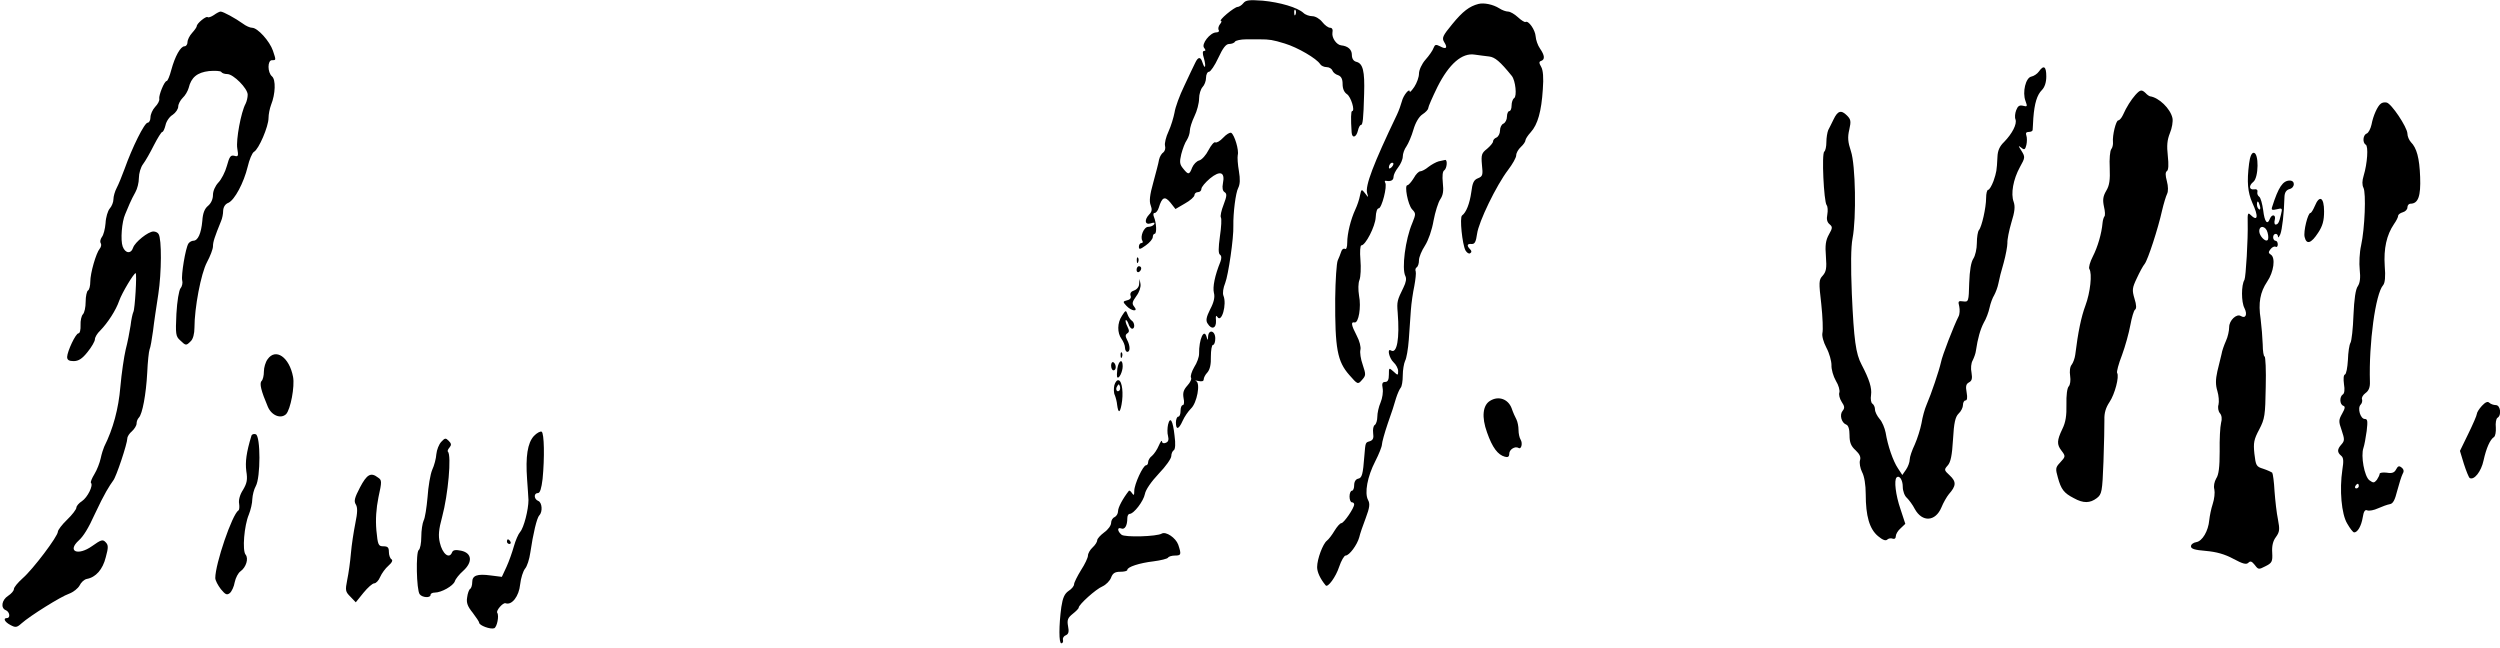 <svg xmlns="http://www.w3.org/2000/svg" width="1080pt" height="280pt" version="1.0" viewBox="0 0 1080 280"><path d="M537.1 1.4c-.7.9-1.9 1.6-2.5 1.6-.6 0-2.7 1.4-4.6 3-1.9 1.6-3.1 3-2.6 3s.3.7-.4 1.5c-.6.8-.9 1.9-.5 2.5.3.5-.1 1-1.1 1-2.6 0-6.6 5.1-5.2 6.7.7.9.7 1.3 0 1.3s-.8 1-.1 3.2c1 3.5.5 5.2-.6 1.9-.8-2.7-1.9-2.7-3.2.1-.6 1.3-2.8 5.7-4.7 9.9-2 4.1-3.9 9.3-4.2 11.5-.4 2.1-1.5 5.8-2.6 8.2-1.1 2.3-1.8 5.2-1.5 6.2.3 1.1-.1 2.3-.7 2.8-.7.4-1.6 1.8-1.9 3.2-.2 1.4-1.4 5.8-2.5 9.9-1.5 5.3-1.8 8.1-1.1 9.8.7 1.8.5 2.8-.6 3.9-2.3 2.4-1.9 4.7.6 3.9 1.5-.5 1.9-.4 1.5.4-.4.6-1.5 1.1-2.6 1.1-1.8 0-3.6 4.2-2.5 6 .4.6.1 1-.4 1-.6 0-1.1.7-1.1 1.6 0 1.3.5 1.2 3-.6 1.7-1.2 3-2.8 3-3.6 0-.8.4-1.4.8-1.4 1 0 .8-4.7-.3-7.3-.4-1-.3-1.7.3-1.7s1.4-1 1.8-2.3c1.4-4.6 2.6-5.1 5-2.2l2.2 2.8 4.1-2.4c2.2-1.2 4.1-2.9 4.1-3.6 0-.7.7-1.3 1.5-1.3s1.5-.6 1.5-1.4c0-.8 1.7-2.8 3.7-4.5 4.4-3.6 6.6-2.8 5.6 2.1-.4 2-.1 3.3.7 3.8 1.1.7 1 1.7-.4 5.4-1 2.5-1.5 5-1.2 5.5.4.5.2 4.2-.4 8.2-.7 5.1-.7 7.4 0 7.9s.8 1.5.2 3.1c-2.4 5.9-3.4 10.9-2.8 13.4.5 1.8 0 4.1-1.6 7.1-1.7 3.4-2 4.9-1.1 6.2 1.7 2.8 3.8 2.1 3.6-1.3-.2-2 0-2.5.6-1.6 1.8 2.9 4.2-5.5 2.6-9.2-.4-1.1-.1-3.3.8-5.5 1.3-3.3 3.7-19.4 3.5-24.7-.1-5.5 1-14.3 2.1-16.3.8-1.6.9-3.7.3-7.3-.5-2.8-.7-5.9-.5-6.9.6-2.1-1.4-8.7-2.8-9.6-.6-.3-2.1.6-3.5 2.1-1.3 1.4-2.8 2.3-3.4 2-.5-.3-1.8 1.2-2.9 3.3-1.1 2.2-2.9 4.2-4 4.5-1.2.3-2.5 1.7-3.1 3.1-1.2 3.2-1.7 3.2-3.9.4-1.5-1.8-1.6-2.8-.8-6.2.6-2.3 1.6-5 2.4-6.1.7-1.1 1.3-2.9 1.3-4 0-1.2.9-4 2-6.3 1.1-2.2 2-5.7 2-7.6 0-1.9.7-4.1 1.5-5 .8-.8 1.5-2.6 1.5-4s.6-2.6 1.3-2.6c.6 0 2.5-2.7 4-6 2-4.3 3.3-6 4.7-6 1 0 2.2-.4 2.5-1 .3-.5 2.5-1 4.8-1h6c4.1 0 5.5.2 10.7 1.8 5.6 1.7 13.8 6.5 15.3 8.9.4.7 1.7 1.3 2.8 1.3 1.1 0 2.2.7 2.5 1.5.3.8 1.4 1.7 2.5 2 1.3.5 1.9 1.6 1.9 3.8 0 2.1.7 3.6 1.9 4.4 1.7 1.1 3.6 7.3 2.2 7.3-.5 0-.6 3.3-.2 9.2.2 2.7 2 2.2 2.7-.7.3-1.4.9-2.5 1.3-2.5.8 0 1.1-2.3 1.4-13.5.3-9.8-.5-13.1-3.4-13.8-1.2-.3-1.9-1.4-1.9-3 0-2.3-1.7-3.8-4.6-4.1-2-.2-4.1-3.2-3.8-5.4.3-1.4-.1-2.2-1-2.2-.8 0-2.3-1.1-3.4-2.5s-3-2.5-4.3-2.5c-1.2 0-3-.6-3.8-1.4-2.6-2.4-10.2-4.6-17.6-5.3-5.8-.4-7.3-.3-8.4 1.1zm22.6 4.8c-.3.8-.6.5-.6-.6-.1-1.1.2-1.7.5-1.3.3.3.4 1.2.1 1.9zM638.7 1.7c-3.9 1-6.8 3.2-11.3 8.7-4.2 5.1-4.6 6-3.5 7.8 1.6 2.5.9 3.3-1.8 1.8-1.8-.9-2.2-.8-2.8.7-.3 1-1.9 3.3-3.5 5.1-1.6 1.8-2.8 4.5-2.8 6s-.9 4-2 5.7c-1.1 1.6-2 2.6-2 2.1 0-1.8-2.8 1.6-3.4 4.2-.4 1.5-1.3 4-2.1 5.7-10.3 21.5-13.8 30.8-12.9 33.9.6 2.1.6 2.1-.9.1-1.5-1.9-1.6-1.9-2.2 1-.3 1.7-1.2 4.3-2 6-2 4.3-3.5 10.4-3.5 14.3 0 2-.4 3.1-1 2.7-.6-.3-1.3.2-1.6 1.2-.3 1-1 2.7-1.5 3.8-.5 1.1-1 8.5-1.1 16.5-.1 21.6.9 27.1 6.1 33 3.6 4.1 3.7 4.2 5.5 2.1 1.7-1.9 1.7-2.3.3-6.5-.9-2.5-1.3-5.4-1-6.5.3-1.1-.4-3.9-1.6-6.1-2.4-4.6-2.6-6.1-.9-5.7 1.7.3 2.9-6.6 1.9-11.6-.4-2.5-.4-5.4.2-6.8.5-1.3.7-5.2.4-8.7-.3-3.4-.1-6.2.4-6.2 1.8 0 6-8.2 6.2-12.1.1-2.3.6-3.9 1.3-3.9 1.3 0 3.8-9.6 2.8-11.1-.3-.5-.2-.9.3-.8 2.1.4 3.3-.2 3.3-1.7 0-.9.9-2.7 2-4.1 1.1-1.4 2-3.5 2-4.7 0-1.2.7-3.2 1.6-4.4.8-1.2 2.2-4.4 3-7.2.9-3.1 2.4-5.6 3.9-6.6 1.4-.9 2.5-2.1 2.5-2.7 0-.6 1.8-4.7 4-9.2 5-9.9 10.6-14.8 16.1-13.9 1.9.3 4.7.6 6.2.8 2.5.3 4.7 2.1 9.8 8.4 1.6 2 2.3 8.8 1 9.6-.6.4-1.1 1.8-1.1 3.2 0 1.3-.4 2.4-1 2.4-.5 0-1 1.1-1 2.4 0 1.3-.7 2.6-1.5 3-.8.3-1.5 1.6-1.5 3 0 1.3-.7 2.6-1.5 3-.8.3-1.5 1-1.5 1.7 0 .6-1.2 2-2.6 3.2-2.3 1.8-2.6 2.5-2.2 6.9.5 4.4.3 5-1.7 5.8-1.8.7-2.4 1.9-2.9 6-.7 5-2.2 8.8-4 10.1-1.1.8.1 12.5 1.5 15.1.6 1 1.5 1.6 2 1.2.7-.4.7-1 0-1.7-1.6-1.6-1.3-2.5.6-2.3 1.4.1 1.9-.9 2.4-4.4.7-5.2 8.3-20.9 13.4-27.6 1.9-2.5 3.5-5.3 3.5-6.3s.9-2.6 2-3.6 2-2.3 2-2.9c0-.5 1-2.1 2.3-3.5 3-3.3 4.6-9 5.2-18.5.4-5.1.1-8.3-.7-9.7-1-1.7-1-2.3 0-2.6 1.7-.6 1.5-2.4-.5-5.3-1-1.4-1.8-3.8-1.9-5.3-.2-2.8-3.1-7-4.4-6.2-.3.2-1.8-.7-3.3-2.1-1.4-1.3-3.3-2.4-4.2-2.4-.9 0-2.6-.6-3.8-1.4-2.7-1.7-6.6-2.5-9-1.9zm-37.5 70.5c-.7.7-1.2.8-1.2.2 0-1.4 1.2-2.6 1.9-1.9.2.3-.1 1.1-.7 1.7zM92.4 6.5c-1.2.8-2.4 1.2-2.7.9-.6-.6-4.7 2.7-4.7 3.9 0 .4-.9 1.7-2 2.9s-2 3-2 4-.6 1.8-1.3 1.8c-1.7 0-4.1 4.3-5.7 10.2-.7 2.7-1.6 4.8-2 4.8-1 0-3.5 6.2-3.2 7.7.2.7-.6 2.3-1.8 3.5-1.1 1.2-2 3.2-2 4.5 0 1.3-.6 2.3-1.2 2.3-1.4 0-6.7 10.7-10 20-1.1 3-2.6 6.7-3.4 8.2-.8 1.5-1.4 3.7-1.4 4.9 0 1.2-.7 3-1.6 4-.8.9-1.7 3.8-1.8 6.3-.2 2.5-.9 5.2-1.6 6-.6.9-.9 2-.5 2.6.4.6.2 1.7-.4 2.4-1.6 1.9-4.1 10.6-4.1 14.3 0 1.7-.4 3.5-1 3.8-.5.3-1 2.5-1 4.9 0 2.3-.5 4.7-1.2 5.4-.6.6-1.1 2.7-1 4.7.1 1.9-.3 3.5-.9 3.5-1.2 0-4.8 7.7-4.9 10.2 0 1.3.8 1.8 2.8 1.8 2.1 0 3.7-1 6-3.9 1.8-2.2 3.2-4.7 3.2-5.5 0-.9 1-2.6 2.3-3.8 3.3-3.4 6.8-8.8 8.2-12.9 1.2-3.4 6.3-11.9 7.1-11.9.6 0-.3 15.8-1 16.8-.3.6-.9 3.2-1.2 5.9-.4 2.6-1.3 7.3-2.1 10.3-.7 3-1.8 10.3-2.3 16.1-.8 9.5-3.1 18.1-7 25.9-.4.9-1.1 3.1-1.5 5-.4 1.9-1.6 5-2.7 6.8-1.1 1.8-1.8 3.5-1.5 3.8 1.1 1.1-1.5 6.3-3.9 7.9-1.3.8-2.4 2.1-2.4 2.8 0 .7-1.8 3.1-4 5.2s-4 4.5-4 5.2c0 2-10.8 16.3-15.2 20.1-2.1 1.9-3.8 3.9-3.8 4.7 0 .7-1.1 2-2.5 2.9-2.8 1.8-3.3 5.3-1 6.2 1.7.7 2.1 3.4.5 3.4-1.8 0-1 1.7 1.5 3 2.2 1.2 2.8 1.1 4.8-.7 3.7-3.3 17-11.6 20.5-12.8 1.9-.7 3.9-2.3 4.6-3.6.6-1.3 2-2.6 3.1-2.8 3.9-.7 6.9-4.1 8.2-9.4 1.2-4.3 1.1-5.3-.1-6.5-1.2-1.3-2-1-5.8 1.7-6.2 4.4-11 2.3-5.7-2.5 1.9-1.7 4.1-5.2 6.8-11.2 2.6-5.4 3.3-6.9 5-9.9 1-1.8 2.4-3.9 3-4.7 1.3-1.5 6.1-16 6.1-18.2 0-.8.9-2.2 2-3.1 1.1-1 2-2.5 2-3.3 0-.9.4-2 1-2.6 1.5-1.5 3.1-10 3.6-19.4.2-4.7.7-9.2 1-10 .4-.8 1-4.4 1.5-8 .4-3.6 1.5-10.8 2.3-16 1.4-9.2 1.5-23.8.1-25.9-.3-.6-1.3-1.1-2.2-1.1-2.3 0-8 4.6-8.8 7-.9 2.8-3.4 2.5-4.5-.5-1-2.7-.4-10.7 1.1-14 .5-1.1 1.3-3.1 1.9-4.5.6-1.4 1.7-3.6 2.5-5s1.5-4.1 1.5-6.1.8-4.7 1.8-6c1-1.3 3.1-5 4.7-8.2 1.6-3.1 3.2-5.7 3.6-5.7.4 0 1-1.3 1.4-2.9.3-1.6 1.7-3.7 3.1-4.5 1.3-.9 2.4-2.5 2.4-3.6 0-1 .9-2.7 1.9-3.7 1.1-1 2.2-2.9 2.6-4.3 1.1-4.6 3.7-6.7 8.8-7.3 2.6-.2 5-.1 5.3.4.3.5 1.4.9 2.6.9 2.6 0 8.8 6.2 8.8 8.9 0 1.2-.4 2.9-.9 3.9-2 3.6-4.2 15.7-3.6 19.3.6 3.4.4 3.7-1.3 3.2-1.6-.4-2.1.4-3.2 4.4-.7 2.6-2.4 5.9-3.7 7.2-1.3 1.4-2.3 3.6-2.3 5.3 0 1.8-.8 3.6-2.1 4.7-1.5 1.2-2.3 3.2-2.5 6.5-.5 5.5-1.9 8.6-3.9 8.6-.7 0-1.7.6-2.1 1.2-1.3 2-3.2 13.8-2.7 15.9.3 1 0 2.6-.7 3.4-.7.9-1.5 5.6-1.8 11.1-.4 8.7-.3 9.7 1.6 11.4 2.5 2.4 2.6 2.4 4.6.4 1-.9 1.6-3.3 1.6-5.8 0-8.6 2.8-23.4 5.4-28.3 1.4-2.6 2.6-5.7 2.6-6.9 0-1.9.7-4 3.5-10.9.5-1.1.9-3.1.9-4.5.1-1.6.9-2.9 2.3-3.4 2.7-1.3 6.6-8.6 8.3-15.6.7-3 1.9-5.9 2.7-6.4 2.1-1.1 6.3-11 6.3-14.6 0-1.6.5-4.1 1.1-5.7 1.9-4.7 2.1-10.9.4-12.3-2-1.7-2-7 0-7 1.8 0 1.8.1.4-4.1-1.4-4.1-6.6-9.9-9-9.9-.9 0-2.7-.8-4-1.8-3.2-2.3-8.5-5.2-9.6-5.2-.5 0-1.8.7-2.9 1.5zM880.8 30.9c-.7 1-2.2 2-3.3 2.2-2.4.5-3.9 6.7-2.5 10.5.9 2.4.8 2.6-1 2.1-1.6-.4-2.3.1-3 1.9-.5 1.3-.7 3.1-.3 4 .7 2-1.4 6.1-4.9 9.7-2 1.9-2.8 3.8-2.9 6.5-.3 6-.4 6.5-1.7 10.4-.8 2.1-1.8 3.8-2.3 3.8-.5 0-.9 1.6-.9 3.6 0 4.1-1.9 12.5-3.1 13.8-.5.6-.9 3.1-.9 5.6 0 2.5-.7 5.5-1.5 6.7-1 1.5-1.6 5-1.8 10.5-.2 8.1-.3 8.3-2.6 8-2.1-.3-2.3-.1-1.7 2.2.3 1.4.2 3.4-.3 4.3-2 3.9-7.1 17-7.6 19.8-.8 3.6-4.2 13.7-6.2 18.3-.8 1.8-1.8 5.4-2.2 8-.5 2.6-1.8 6.7-2.9 9.2-1.2 2.5-2.2 5.4-2.2 6.5 0 1.1-.7 3.1-1.6 4.4l-1.6 2.3-1.9-2.9c-2.1-3.1-4.4-9.8-5.3-15.4-.4-2-1.5-4.7-2.6-5.9-1.1-1.3-2-3.1-2-4.1 0-1-.5-2.1-1.1-2.5-.6-.3-.9-2-.6-3.8.4-3-.7-6.6-4.1-13.1-2.5-4.7-3.3-10.6-4.2-30.5-.5-12.2-.4-20.4.3-24 1.7-8.8 1.3-31.8-.7-37.7-1.3-3.9-1.5-6-.7-9.3.8-3.6.7-4.4-1-6.1-2.5-2.5-4-2.1-5.8 1.7-.8 1.6-1.8 3.7-2.3 4.6-.4 1-.8 3.3-.8 5.2 0 1.9-.4 3.7-.9 4.1-1.2.7-.2 21.5 1 23.1.5.6.6 2.4.3 4.1-.4 2-.1 3.3 1 4.2 1.3 1.1 1.3 1.6-.3 4.4-1.4 2.5-1.7 4.7-1.3 9.5.4 5.1.1 6.6-1.4 8.3-1.7 1.8-1.7 2.8-.6 12.3.6 5.6.8 11.2.5 12.4-.3 1.3.4 3.9 1.7 6.4 1.3 2.4 2.2 5.8 2.2 7.5-.1 1.8.8 4.9 1.9 6.8 1.2 1.9 1.8 4.2 1.5 5.1-.3.8.1 2.6 1 4 1.3 1.9 1.4 2.7.4 3.9-1.4 1.7-.5 5.1 1.5 5.9 1 .3 1.5 2 1.5 4.6 0 3.1.6 4.7 2.6 6.5 1.8 1.7 2.4 3 1.9 4.4-.3 1.1.1 3.4.9 5 1 1.8 1.6 5.6 1.6 9.6 0 9.4 1.6 15 5.3 18.1 1.9 1.6 3.3 2.2 4 1.5.5-.5 1.6-.7 2.3-.4.8.3 1.4-.1 1.4-1.1 0-.8.9-2.4 2.1-3.4l2-1.9-2.1-6.4c-2.1-6.1-2.8-12.4-1.7-13.6 1.2-1.2 2.7 1 2.7 4 0 1.8.8 4 1.8 4.8.9.9 2.5 3 3.4 4.8 3.2 5.8 8.9 5.5 11.5-.7.8-2 2.3-4.6 3.2-5.7 3.2-3.6 3.3-5.4.4-8.1-2.5-2.3-2.5-2.5-.9-4.3 1.3-1.4 1.9-4.4 2.3-11.2.4-7.3 1-9.8 2.4-11.2 1.1-1 1.9-2.7 1.9-3.7 0-1.1.5-2 1.1-2 .7 0 .9-1.2.5-3.4-.5-2.7-.3-3.7 1-4.4 1.3-.7 1.5-1.7 1.1-4.2-.4-1.8-.2-4.1.5-5.3.6-1.2 1.3-3.1 1.4-4.2.8-5.4 1.9-9.2 3.4-12.1 1-1.6 2.1-4.6 2.5-6.5.4-1.9 1.3-4.3 2-5.4.6-1.1 1.5-3.4 1.8-5 .3-1.7 1.3-5.7 2.3-9 .9-3.3 1.6-7.1 1.6-8.5-.1-1.4.7-5.4 1.7-8.8 1.5-4.8 1.7-7 1-9-1.3-3.5-.2-9.7 2.7-15 2.3-4.1 2.3-4.4.7-7-1.5-2.3-1.5-2.5-.1-1.4 1.3 1.1 1.7.9 2.2-1.2.3-1.3.3-3.2 0-4-.4-1.1-.1-1.6 1-1.6.9 0 1.6-.3 1.7-.8 0-.4.2-2.7.3-5.2.5-6.4 1.6-10 3.7-12.1 1.2-1.2 1.9-3.3 1.9-5.9 0-4.3-1.1-5.1-3.2-2.1zM922.5 41c-1.9 2.2-3.8 5.1-5.4 8.7-.6 1.3-1.5 2.3-2 2.3-1 0-2.6 6.5-2.3 9.4.1 1-.2 2.4-.7 3-.6.7-.9 4.3-.7 8.1.2 5.2-.1 7.6-1.5 9.9-1.4 2.4-1.6 3.9-1 6.8.5 2 .6 4 .2 4.3-.3.4-.7 1.6-.8 2.8-.4 4.6-2.1 10.4-4.2 14.5-1.2 2.3-1.9 4.8-1.5 5.4 1.3 2 .4 10.2-1.7 15.8-1.8 4.8-3.2 11.5-4.4 21.3-.2 1.5-.9 3.4-1.5 4.2-.8.9-1 2.9-.7 4.9.3 1.9 0 3.9-.6 4.5-.7.7-1.1 3.9-1 7.8.1 4.8-.3 7.7-1.8 10.7-2.3 4.8-2.4 6.6-.4 9.2 1.9 2.5 1.9 2.6-.6 5.3-1.9 2-2 2.6-.9 6.4 1.4 5.1 2.6 6.7 6.9 8.9 4.1 2.3 7 2.2 9.9 0 2.2-1.7 2.4-2.7 2.9-15.8.3-7.6.4-15.8.4-18.1-.1-2.9.6-5.2 2.2-7.6 2.3-3.4 4.3-11 3.3-12.6-.3-.4.6-3.9 2.1-7.7 1.4-3.8 3-9.6 3.6-12.9.6-3.3 1.5-6.3 2-6.7.7-.4.7-2-.2-4.8-1.1-3.7-1-4.6 1-8.8 1.2-2.6 2.7-5.4 3.4-6.2 1.4-1.8 5.8-15.3 7.5-23 .7-3 1.7-6.3 2.2-7.3.5-1 .5-3.2-.1-5.4-.7-2.6-.7-3.9 0-4.4.7-.4.8-2.8.4-6.5-.5-4.5-.3-6.9.9-9.9.9-2.1 1.4-5.1 1.1-6.5-.9-4.1-5.9-8.9-9.7-9.4-.4-.1-1.3-.7-1.9-1.4-1.7-1.6-2.3-1.5-4.4.8zM1028.5 44.8c-1.4 1-3.3 5.2-4 9-.4 1.8-1.3 3.6-2.1 3.9-1.6.6-1.9 3.9-.4 4.8 1.2.7.7 8.1-.9 13.4-.7 2.2-.7 4-.1 5.2 1.2 2.2.6 17.6-1 24.9-.7 3-.9 7.8-.6 10.5.4 3.6.1 5.7-.8 7.1-1 1.3-1.6 5.7-1.9 12.5-.2 5.8-.8 11.2-1.3 12-.5.8-1 4.1-1.1 7.4-.2 3.3-.7 6.1-1.3 6.3-.6.2-.7 1.9-.4 4.2.4 2.3.2 4-.5 4.4-1.5 1-1.4 4.3.2 4.9.9.3.8 1.1-.5 3.4-1.5 2.7-1.6 3.3-.2 7.2 1.3 3.9 1.3 4.5-.1 6.1-1.9 2.1-1.9 3.4-.1 4.9 1 .8 1.1 2.3.5 6-1.3 8.7-.4 19.2 2.1 23.3 1.2 2.1 2.5 3.8 3 3.8 1.5 0 3.1-2.8 3.7-6.5.4-2.6 1-3.5 2-3 .8.3 2.9-.1 4.6-.9 1.8-.8 4-1.6 5.1-1.8 1.4-.2 2.2-1.8 3.2-5.8.8-3 1.8-6.2 2.3-7.2.7-1.1.6-2-.4-2.8-1.1-.9-1.6-.7-2.4.8-.7 1.4-1.8 1.8-4 1.4-1.7-.2-3.1 0-3.1.5s-.6 1.7-1.2 2.6c-1.2 1.4-1.5 1.4-3.2.2-2.2-1.6-3.8-10.6-2.6-14 .4-1.1 1-4.4 1.4-7.3.5-4.3.4-5.2-.8-5.2-1.9 0-3.3-4.7-1.8-6.2.6-.6.8-1.6.6-2.3-.3-.7.4-1.9 1.5-2.7 1.4-1 2-2.5 1.9-4.9-.5-16.5 2.4-38 5.7-41.7.8-.9 1.1-3.7.7-8.3-.5-7.5.8-13.4 4-18.1 1-1.4 1.8-3 1.8-3.6 0-.5.9-1.2 2-1.5 1.1-.3 2-1.2 2-2.1 0-.9.6-1.6 1.3-1.6 3.4 0 4.5-3.3 4.2-11.5-.3-8.3-1.5-12.6-4-15.1-.8-.9-1.5-2.5-1.5-3.7-.1-2.8-7-13.1-9-13.4-.8-.2-2 0-2.5.5zM1019 210c0 .5-.5 1-1.1 1-.5 0-.7-.5-.4-1 .3-.6.8-1 1.1-1 .2 0 .4.4.4 1zM971.6 70.7c-1 7.9-.6 12.3 1.4 16.9 2.8 6 2.4 8.4-.9 5.1-1-1-1.2-.3-1.1 3.3.2 7.2-.8 23.8-1.4 24.9-1.4 2.2-1.4 9.6 0 12.2 1.4 2.8.5 4.7-1.6 3.4-1.8-1.1-5 1.9-5 4.8 0 1.6-.6 4.3-1.4 6-.8 1.8-1.7 4.3-1.9 5.7-.3 1.4-1.1 4.7-1.8 7.4-.8 3.6-.8 5.9 0 8.5.6 2 .8 4.6.5 5.9-.4 1.2-.1 2.9.6 3.7.8.9 1 2.5.5 4.2-.4 1.6-.7 7.1-.6 12.3 0 6.8-.4 10.1-1.5 11.7-.8 1.4-1.2 3.3-.8 4.7.3 1.4 0 4.2-.7 6.3-.7 2.1-1.3 5.2-1.5 7-.4 4.7-3 9.1-5.6 9.5-1.3.2-2.3 1-2.3 1.8 0 1.1 1.6 1.6 6.5 2 4.5.4 8.1 1.4 11.8 3.4 4.1 2.2 5.6 2.6 6.5 1.7.9-.9 1.5-.6 2.8 1 1.5 2 1.7 2 4.6.5 2.8-1.4 3.1-2 2.9-5.8-.2-2.9.3-5.1 1.6-6.8 1.6-2.2 1.7-3.3.9-7.5-.6-2.8-1.2-8.3-1.5-12.3-.2-4-.7-7.6-1-8-.4-.3-2.1-1.1-3.9-1.7-3-.9-3.2-1.4-3.8-6.5-.5-4.7-.2-6.2 2.1-10.5 2.4-4.6 2.6-6.1 2.8-18.3.2-7.2-.1-13.2-.5-13.2s-.8-2.4-.8-5.2c-.1-2.9-.5-7.8-.9-11-1.1-7-.2-11.6 2.8-16.1 2.9-4.2 3.7-10.4 1.6-11.7-1.1-.7-1.1-1.1-.1-2.4.7-.9 1.7-1.3 2.2-1 .5.3.9-.2.9-1 0-.9-.4-1.6-1-1.6-.5 0-1-.7-1-1.5 0-1.8 2-2 2.1-.3 0 .7.4.3 1-1 .8-2.1 1.6-8.9 1.8-16.3.1-1.8.8-2.8 2.1-3.2 2.5-.6 2.6-3.7.2-3.7-3 0-4.9 2.8-7.6 11.3-.5 1.4-.1 1.6 2 1.1 2.3-.6 2.5-.5 1.8 2.2-.8 3.6-1.3 4.4-2.4 4.4-.4 0-.6-.9-.3-2 .6-2.3-1.2-2.7-2.1-.5-1.1 2.9-2.3 1.4-2.9-3.7-.4-2.8-1.1-5.4-1.7-5.8-.6-.4-1-1.3-.8-2.1.2-.9-.4-1.3-1.4-1.1-2.2.3-2.4-1.6-.4-3.2 2.4-1.8 2.5-12.6.2-12.6-.9 0-1.6 1.6-2 4.7zm4.7 18.3c.3 1.1.1 1.8-.4 1.4-.5-.3-.9-1.2-.9-2 0-2 .7-1.7 1.3.6zm3.3 11.5c.4 1.4.4 2.9 0 3.2-.9 1-3.6-1.8-3.6-3.8 0-2.8 2.9-2.3 3.6.6z"/><path d="M621.5 69.7c-1.1.3-3.1 1.4-4.4 2.4-1.3 1.1-2.9 1.9-3.5 1.9-.7 0-2 1.3-2.9 3-1 1.6-2.2 3-2.7 3-1.4 0 .2 8.4 2 10.4 1.7 1.8 1.7 2 .1 6-3 7-4.6 19.6-3 22.8.6 1.1.3 2.8-.8 5-2.7 5.5-2.9 6.1-2.5 10.8.9 11.3-.3 18-2.9 16.4-1.8-1.1-.8 3.3 1.1 5.1 1.1 1 2 2.7 2 3.8 0 1.9-.1 2-2 .2-2-1.8-2-1.7-2 1.3 0 2.3-.5 3.2-1.6 3.2-1.2 0-1.5.7-1.1 2.7.3 1.6-.1 4.3-.9 6.2-.8 1.8-1.4 4.6-1.4 6.2 0 1.5-.5 3.1-1.1 3.5-.6.3-.9 1.9-.7 3.5.3 2.1 0 3-1.4 3.5-2 .6-1.9.4-2.4 6.4-.6 7.9-1 9.5-2.7 9.8-1 .2-1.7 1.3-1.7 2.8 0 1.3-.4 2.4-1 2.4-.5 0-1 1.1-1 2.5s.5 2.5 1 2.5c.6 0 1 .4 1 .9 0 1.6-4.4 8-5.5 8.1-.6 0-1.9 1.5-3 3.3-1 1.7-2.5 3.7-3.3 4.3-1.7 1.3-4.2 7.9-4.2 11.4 0 2.1 1.3 5 3.7 7.9.9 1.1 4.4-3.7 5.8-8 .9-2.7 2.2-4.9 2.8-4.9 1.6 0 5-4.6 5.9-7.9.3-1.4 1.6-5.2 2.8-8.3 1.7-4.5 1.9-6.2 1-7.8-1.6-3-.3-10.1 3.1-16.7 1.6-3.1 2.9-6.4 2.9-7.3 0-.8 1.1-4.9 2.5-9 1.5-4.1 3.1-9.1 3.6-11 .6-1.9 1.5-3.9 2-4.5.5-.5.9-2.9.9-5.3s.5-5.2 1-6.3c.6-1 1.3-5.1 1.6-9.1.3-4 .7-9.8.9-12.8.2-3 .9-7.7 1.5-10.5.5-2.7.8-5.5.6-6.2-.3-.7-.1-1.5.4-1.8.6-.4 1-1.7 1-3.1 0-1.3 1.2-4.2 2.6-6.3 1.5-2.4 3-6.7 3.7-10.8.7-3.7 2-7.9 2.9-9.2 1.2-1.8 1.5-3.6 1.1-7.1-.3-3-.1-5 .6-5.4 1.2-.8 1.5-4.7.4-4.5-.5.1-1.7.4-2.8.6zM1000 89c-.7 1.6-1.5 3-1.9 3-1.1 0-3.1 8-2.5 10.4.8 3.4 2.8 2.8 5.8-1.8 2-3 2.6-5.3 2.6-9.3 0-6.1-2-7.2-4-2.3zM491.1 112.6c0 1.1.3 1.4.6.6.3-.7.2-1.6-.1-1.9-.3-.4-.6.2-.5 1.3zM491 116.6c0 .8.5 1.2 1 .9.6-.3 1-1 1-1.6 0-.5-.4-.9-1-.9-.5 0-1 .7-1 1.6zM492.1 122.7c0 1.2-1 2.4-2.2 2.8-1.3.4-1.8 1.2-1.5 2.2.4.9-.1 1.7-1.4 2-2 .5-2 .7-.4 2.4 2.2 2.4 5.3 2.7 3.4.4-1.1-1.3-.9-2.1.9-4.6 1.3-1.7 2-3.9 1.8-5.2l-.4-2.2-.2 2.2zM484.7 136.4c-2.1 3.1-2.1 7.4-.2 10 .8 1.1 1.5 2.8 1.5 3.8s.5 1.8 1 1.8c1.3 0 1.3-2.6-.1-5.2-.8-1.5-.8-2.2.1-2.8.9-.6.9-1.2 0-3-.6-1.2-.9-2.4-.7-2.7.3-.2.8.5 1.2 1.6.3 1.2 1.1 2.1 1.6 2.1 1.3 0 1.1-2.7-.2-3.5-.6-.4-1.4-1.6-1.8-2.7-.7-1.9-.8-1.9-2.4.6zM521.9 145.4c-.1 1.7-.2 1.8-.6.3-1.1-4.2-3.4.8-3.3 7.2 0 1.3-.9 3.9-2.1 5.7-1.1 1.9-1.7 3.9-1.4 4.5.4.6-.3 2.1-1.5 3.4-1.7 1.9-2.1 3.1-1.7 5.5.4 1.7.2 3-.3 3-.6 0-1 1.1-1 2.5s-.4 2.5-1 2.5c-.5 0-1 1.1-1 2.5 0 3.4 1.2 3.1 2.9-.7.8-1.8 2.4-4.1 3.6-5.3 2.6-2.4 4.2-11 2.2-11.9-.7-.3-.2-.3 1.1 0 1.4.3 2.2.1 2.2-.7 0-.7.7-2.1 1.6-3 1.1-1.3 1.6-3.5 1.5-6.9 0-2.7.4-5 .9-5 .6 0 1-1.3 1-2.8 0-3.4-2.9-4.1-3.1-.8zM484.1 153.6c0 1.1.3 1.4.6.6.3-.7.2-1.6-.1-1.9-.3-.4-.6.2-.5 1.3zM115.6 155.2c-.9 1.2-1.6 3.6-1.6 5.3 0 1.7-.4 3.5-1 4.1-1 1-.2 4.3 2.7 11.1 1.6 3.8 5.6 5.4 7.9 3.2 1.9-2 3.8-12 3-16.1-1.6-8.5-7.5-12.6-11-7.6zM480 157.9c0 1.2.5 2.1 1 2.1.6 0 1-.6 1-1.4 0-.8-.4-1.8-1-2.1-.5-.3-1 .3-1 1.4zM482.7 159.2c-.2 1.8-.3 3.5 0 3.8.7.8 2.3-2.4 2.3-4.8 0-3.4-1.7-2.6-2.3 1zM481.4 166.4c-.3 1.4-.3 3.4.2 4.3.4 1 .9 2.9 1 4.2.5 3.7 1.2 3.6 1.9-.1.9-4.7.3-10.1-1.2-10.5-.7-.3-1.5.7-1.9 2.1zm2.2 2.3c-1 1-1.9-.5-1-1.8.6-1.1.8-1.1 1.2 0 .2.7.1 1.5-.2 1.8zM643.8 173.1c-3.3 1.9-3.8 7.1-1.4 13.7 2.3 6.6 4.7 9.7 7.7 10.5 1.3.4 1.9 0 1.9-1.3 0-1.8 2.5-3.4 4-2.5 1.2.8 1.9-2 .9-3.6-.5-.8-.9-2.6-.9-4.2 0-1.5-.4-3.5-.9-4.5-.5-.9-1.5-3.1-2.1-4.9-1.5-3.9-5.6-5.4-9.2-3.2zM1072.2 175.3c-1.2 1.3-2.2 2.9-2.2 3.5 0 .6-1.7 4.5-3.7 8.6l-3.6 7.4 1.7 5.6c1 3.1 2.1 5.8 2.5 6.1 1.9 1.1 5-2.8 6-7.6 1.2-5.4 2.8-9 4.5-10.1.6-.4.9-2.3.8-4.1-.2-1.9.1-3.8.7-4.2 1.9-1.1 1.3-5.5-.7-5.5-1 0-2.3-.5-2.8-1-.7-.7-1.7-.3-3.2 1.3zM504.6 183.4c-.3 1.4-.4 3.7 0 5 .4 1.6.1 2.5-1 2.9-.9.4-1.6.1-1.6-.6-.1-.7-.7.2-1.4 1.8-.7 1.7-2 3.6-2.9 4.4-1 .7-1.7 2-1.7 2.7 0 .8-.4 1.4-.9 1.4-1.3 0-5.1 8.2-5.1 11.1 0 1.9-.2 2.1-1 .9-.5-.8-1.1-1.2-1.3-1-2.6 3.3-4.7 7.2-4.7 8.8 0 1.1-.7 2.2-1.5 2.6-.8.3-1.5 1.4-1.5 2.5s-1.3 2.9-3 4.1c-1.6 1.2-3 2.7-3 3.4 0 .7-.9 2.1-2 3.1s-2 2.6-2 3.5c0 .9-1.3 3.7-3 6.3-1.6 2.6-3 5.4-3 6.1 0 .8-1.1 2.1-2.4 2.9-1.7 1.2-2.5 2.9-3.1 6.9-1.1 8-1.1 15.8 0 15.7.6 0 .9-.7.7-1.5-.2-.8.4-1.7 1.3-2 1.1-.5 1.4-1.5.9-3.9-.5-2.7-.1-3.6 2-5.3 1.4-1.1 2.6-2.3 2.6-2.7 0-1.3 7.4-8 10.3-9.2 1.5-.7 3.2-2.4 3.7-3.8.7-1.9 1.7-2.5 4-2.5 1.6 0 3-.3 3-.8 0-1.3 5.3-3 11.3-3.7 3.1-.4 6-1.1 6.3-1.6.3-.5 1.6-.9 3-.9 2.7 0 2.8-.5 1.4-4.7-1.1-3-5.3-5.8-7.1-4.8-2.1 1.3-16 1.7-17.4.5-1.9-1.6-1.9-3.4-.1-2.7 1.5.6 2.6-1.2 2.6-4.4 0-1 .4-1.9 1-1.9 1.8 0 6-5.5 6.6-8.6.3-1.8 2.7-5.3 6-8.8 3-3.1 5.4-6.5 5.4-7.6 0-1 .5-2.2 1.1-2.5.6-.5.8-2.7.3-6.3-.7-6.6-1.9-8.5-2.8-4.8zM230.6 188.4c-2.7 3-3.6 8.8-2.9 18.6.3 3.6.5 7.6.6 9 0 4.2-2 12-3.6 13.8-.8.9-2 3.7-2.7 6.2-.7 2.5-2.1 6.5-3.2 8.9l-2 4.3-4.8-.6c-5.9-.8-8 0-8 2.9 0 1.3-.4 2.6-.9 2.9-.5.3-1.1 2-1.3 3.7-.4 2.3.2 3.9 2.4 6.6 1.5 2 2.8 3.9 2.8 4.3 0 1.2 4.9 3 6.5 2.4 1.2-.5 2.2-5.4 1.3-6.7-.6-.9 2.5-4.5 3.6-4.1 2.7 1 5.8-3 6.3-8.1.3-2.8 1.3-5.8 2.1-6.8.9-1 1.9-4.1 2.3-7 1.2-8.1 2.8-15 3.9-16.1 1.5-1.5 1.2-5.6-.5-6.2-1.9-.8-2-3.4-.1-3.4.9 0 1.5-2 2-6.1.9-9.2.7-19.7-.4-20.4-.5-.3-2.1.5-3.4 1.9zM108.6 188.3c-2.2 7.2-2.7 11.3-2.2 15.2.6 3.7.3 5.2-1.4 8.1-1.4 2.1-2 4.5-1.7 6 .2 1.3.1 2.7-.3 2.9-2.7 1.7-10 23.1-10 29.2 0 1 1.1 3.1 2.4 4.8 2 2.4 2.6 2.7 3.9 1.7.8-.7 1.8-2.8 2.1-4.7.4-1.9 1.5-4 2.5-4.7 2.4-1.7 3.6-5.5 2.2-7.2-1.5-1.8-.6-12.6 1.4-17.3.8-2 1.5-5 1.5-6.7.1-1.7.7-4.2 1.5-5.6 2.1-3.7 2.1-21.6 0-22.4-.9-.3-1.7 0-1.9.7zM190.6 190.9c-1 1.1-1.9 3.4-2.1 5.3-.1 1.8-.9 4.9-1.8 6.8-.8 1.9-1.7 7.2-2 11.8-.4 4.5-1.1 9.1-1.7 10.1-.5 1.1-1 4.2-1 7 0 2.7-.5 5.3-1.1 5.7-1.3.8-1 17.3.4 19.1 1.1 1.5 4.7 1.7 4.7.3 0-.6.8-1 1.8-1 2.9 0 8-2.9 8.7-4.9.3-1 1.9-3 3.6-4.5 4.2-3.8 3.8-7.7-.9-8.7-2.4-.5-3.5-.3-3.9.7-1.2 3.1-4.2.7-5.3-4.2-.7-3-.5-5.6 1-11.1 2.6-9.7 4.1-26.5 2.5-28.2-.3-.2 0-1 .7-1.8.9-1.1.8-1.7-.4-2.9-1.3-1.3-1.6-1.2-3.2.5zM155.5 210.6c-2.3 4.4-2.7 5.9-1.8 7.3.8 1.3.8 3.4-.2 8.2-.7 3.5-1.6 9.3-1.9 12.9-.3 3.6-1 8.7-1.6 11.5-.9 4.6-.8 5.1 1.4 7.3l2.3 2.4 3.3-4.1c1.9-2.3 3.9-4.1 4.7-4.1.7 0 1.9-1.2 2.5-2.7.7-1.6 2.3-3.8 3.6-4.9 1.6-1.4 2-2.4 1.3-2.8-.6-.4-1.1-1.8-1.1-3.2 0-1.9-.5-2.4-2.4-2.4-2.1 0-2.4-.5-3-6.9-.4-4.7-.1-9.3.9-14.3 1.5-6.8 1.5-7.4-.2-8.5-3.1-2.4-4.8-1.4-7.8 4.3z"/><path d="M219 234c0 .5.5 1 1.1 1 .5 0 .7-.5.4-1-.3-.6-.8-1-1.1-1-.2 0-.4.4-.4 1z"/></svg>